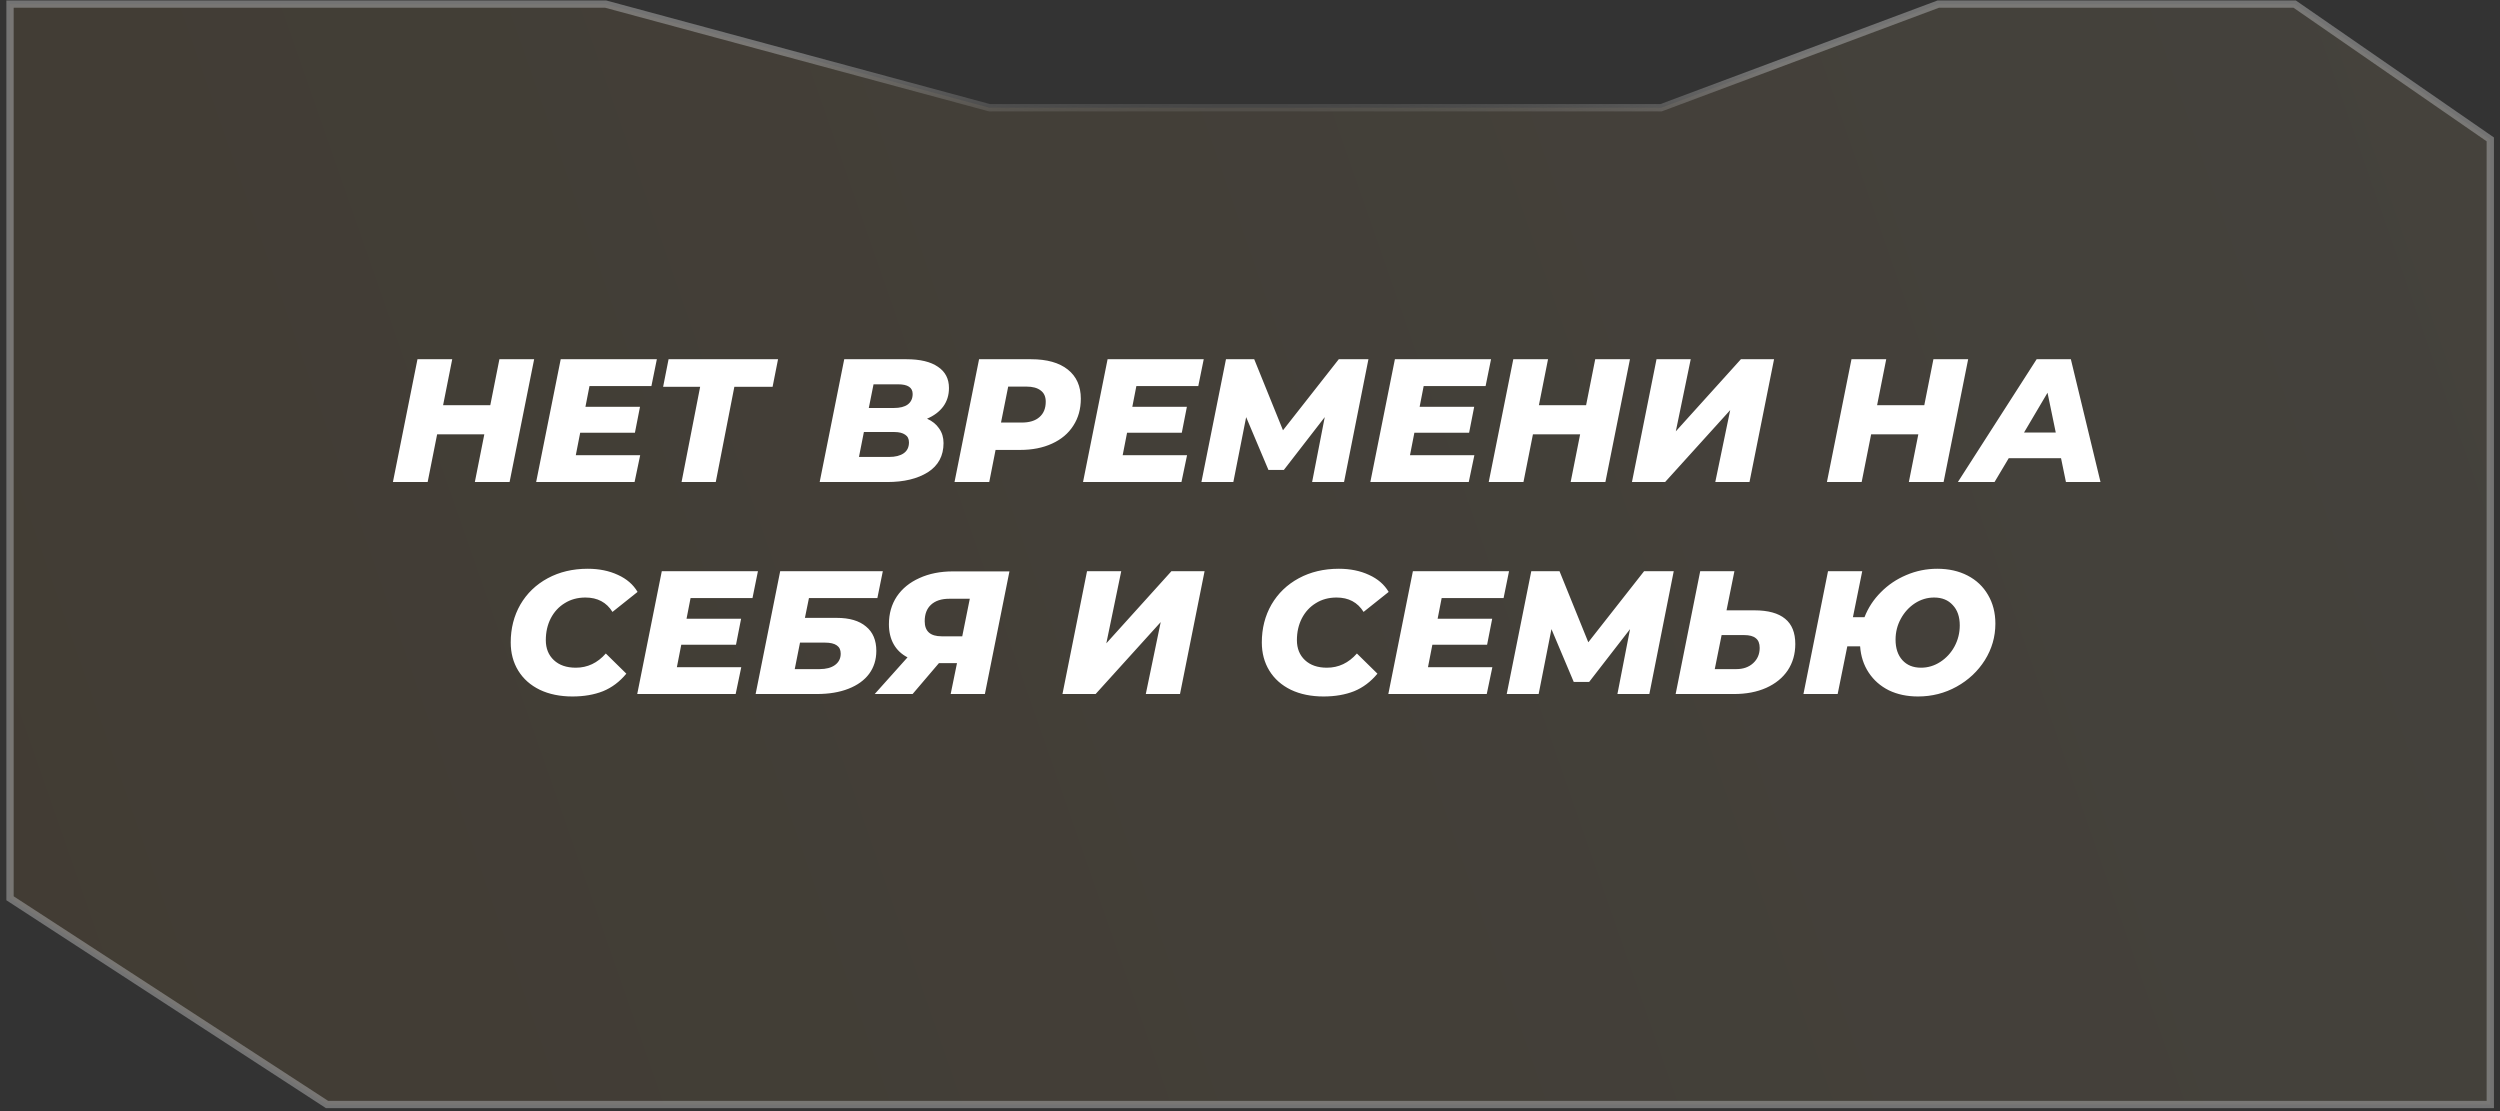 <?xml version="1.0" encoding="UTF-8"?> <svg xmlns="http://www.w3.org/2000/svg" width="342" height="152" viewBox="0 0 342 152" fill="none"><rect x="0" y="0" width="342" height="152" fill="#333333" stroke="none"/> <path d="M227.149 14.738H227.239L227.324 14.706L265.158 0.561L313.909 0.561L340.672 19.069V151.096H198.948H178.63H135.428H44.738L1.37 122.883V0.561L82.855 0.561L135.298 14.72L135.362 14.738H135.428H227.149Z" fill="url(#paint0_linear_240_1081)" fill-opacity="0.1" stroke="url(#paint1_angular_240_1081)"></path> <path d="M73.071 49.142L69.711 65.942H64.959L66.255 59.414H59.799L58.503 65.942H53.751L57.111 49.142H61.863L60.615 55.43H67.071L68.319 49.142H73.071ZM80.641 52.814L80.089 55.646H87.553L86.857 59.198H79.369L78.769 62.27H87.577L86.809 65.942H73.345L76.705 49.142H89.857L89.113 52.814H80.641ZM105.692 52.91H100.46L97.916 65.942H93.237L95.781 52.91H90.716L91.46 49.142H106.436L105.692 52.91ZM126.819 57.278C127.539 57.598 128.091 58.046 128.475 58.622C128.875 59.182 129.075 59.846 129.075 60.614C129.075 62.358 128.363 63.686 126.939 64.598C125.515 65.494 123.659 65.942 121.371 65.942H112.131L115.491 49.142H123.987C125.875 49.142 127.315 49.486 128.307 50.174C129.315 50.846 129.819 51.814 129.819 53.078C129.819 54.054 129.555 54.902 129.027 55.622C128.499 56.326 127.763 56.878 126.819 57.278ZM119.499 52.574L118.851 55.814H122.259C123.107 55.814 123.747 55.654 124.179 55.334C124.627 54.998 124.851 54.518 124.851 53.894C124.851 53.014 124.187 52.574 122.859 52.574H119.499ZM121.635 62.51C122.483 62.51 123.147 62.342 123.627 62.006C124.107 61.67 124.347 61.174 124.347 60.518C124.347 60.038 124.171 59.686 123.819 59.462C123.467 59.222 122.987 59.102 122.379 59.102H118.179L117.507 62.51H121.635ZM141.041 49.142C143.217 49.142 144.897 49.614 146.081 50.558C147.265 51.502 147.857 52.83 147.857 54.542C147.857 55.95 147.513 57.182 146.825 58.238C146.153 59.294 145.185 60.11 143.921 60.686C142.673 61.262 141.217 61.55 139.553 61.55H136.193L135.329 65.942H130.577L133.937 49.142H141.041ZM139.769 57.806C140.825 57.806 141.633 57.558 142.193 57.062C142.769 56.566 143.057 55.862 143.057 54.95C143.057 54.262 142.825 53.75 142.361 53.414C141.913 53.062 141.265 52.886 140.417 52.886H137.921L136.937 57.806H139.769ZM155.454 52.814L154.902 55.646H162.366L161.67 59.198H154.182L153.582 62.27H162.39L161.622 65.942H148.158L151.518 49.142H164.67L163.926 52.814H155.454ZM187.201 49.142L183.865 65.942H179.497L181.225 57.062L175.633 64.286H173.521L170.473 57.062L168.721 65.942H164.353L167.713 49.142H171.577L175.513 58.862L183.145 49.142H187.201ZM194.758 52.814L194.206 55.646H201.67L200.974 59.198H193.486L192.886 62.27H201.694L200.926 65.942H187.462L190.822 49.142H203.974L203.23 52.814H194.758ZM222.978 49.142L219.618 65.942H214.866L216.162 59.414H209.706L208.41 65.942H203.658L207.018 49.142H211.77L210.522 55.43H216.978L218.226 49.142H222.978ZM226.611 49.142H231.291L229.251 59.006L238.155 49.142H242.691L239.331 65.942H234.651L236.691 56.102L227.787 65.942H223.251L226.611 49.142ZM269.243 49.142L265.883 65.942H261.131L262.427 59.414H255.971L254.675 65.942H249.923L253.283 49.142H258.035L256.787 55.43H263.243L264.491 49.142H269.243ZM281.949 62.678H274.797L272.853 65.942H267.837L278.613 49.142H283.293L287.349 65.942H282.621L281.949 62.678ZM281.229 59.174L280.101 53.726L276.885 59.174H281.229ZM78.315 95.278C76.619 95.278 75.131 94.974 73.851 94.366C72.571 93.742 71.587 92.87 70.899 91.75C70.211 90.63 69.867 89.342 69.867 87.886C69.867 85.966 70.307 84.238 71.187 82.702C72.083 81.166 73.331 79.966 74.931 79.102C76.531 78.238 78.355 77.806 80.403 77.806C81.955 77.806 83.331 78.086 84.531 78.646C85.731 79.19 86.627 79.966 87.219 80.974L83.787 83.71C82.971 82.398 81.739 81.742 80.091 81.742C79.019 81.742 78.075 81.998 77.259 82.51C76.443 83.006 75.803 83.702 75.339 84.598C74.891 85.478 74.667 86.47 74.667 87.574C74.667 88.71 75.035 89.622 75.771 90.31C76.507 90.998 77.507 91.342 78.771 91.342C80.371 91.342 81.739 90.694 82.875 89.398L85.683 92.158C84.771 93.262 83.707 94.062 82.491 94.558C81.275 95.038 79.883 95.278 78.315 95.278ZM94.469 81.814L93.917 84.646H101.381L100.685 88.198H93.197L92.597 91.27H101.405L100.637 94.942H87.173L90.533 78.142H103.685L102.941 81.814H94.469ZM106.729 78.142H120.769L120.025 81.814H110.665L110.113 84.526H114.481C116.209 84.526 117.537 84.918 118.465 85.702C119.409 86.47 119.881 87.582 119.881 89.038C119.881 90.238 119.553 91.286 118.897 92.182C118.241 93.062 117.297 93.742 116.065 94.222C114.849 94.702 113.409 94.942 111.745 94.942H103.369L106.729 78.142ZM112.129 91.534C113.009 91.534 113.705 91.35 114.217 90.982C114.745 90.598 115.009 90.078 115.009 89.422C115.009 88.91 114.833 88.534 114.481 88.294C114.129 88.038 113.585 87.91 112.849 87.91H109.441L108.721 91.534H112.129ZM138.092 78.166L134.732 94.942H130.052L130.916 90.718H128.444L124.844 94.942H119.66L124.148 89.926C123.316 89.494 122.684 88.894 122.252 88.126C121.82 87.358 121.604 86.446 121.604 85.39C121.604 83.95 121.964 82.686 122.684 81.598C123.42 80.51 124.452 79.67 125.78 79.078C127.108 78.47 128.636 78.166 130.364 78.166H138.092ZM129.86 81.91C128.788 81.91 127.956 82.182 127.364 82.726C126.788 83.254 126.5 84.006 126.5 84.982C126.5 86.358 127.268 87.046 128.804 87.046H131.636L132.668 81.91H129.86ZM148.705 78.142H153.385L151.345 88.006L160.249 78.142H164.785L161.425 94.942H156.745L158.785 85.102L149.881 94.942H145.345L148.705 78.142ZM181.065 95.278C179.369 95.278 177.881 94.974 176.601 94.366C175.321 93.742 174.337 92.87 173.649 91.75C172.961 90.63 172.617 89.342 172.617 87.886C172.617 85.966 173.057 84.238 173.937 82.702C174.833 81.166 176.081 79.966 177.681 79.102C179.281 78.238 181.105 77.806 183.153 77.806C184.705 77.806 186.081 78.086 187.281 78.646C188.481 79.19 189.377 79.966 189.969 80.974L186.537 83.71C185.721 82.398 184.489 81.742 182.841 81.742C181.769 81.742 180.825 81.998 180.009 82.51C179.193 83.006 178.553 83.702 178.089 84.598C177.641 85.478 177.417 86.47 177.417 87.574C177.417 88.71 177.785 89.622 178.521 90.31C179.257 90.998 180.257 91.342 181.521 91.342C183.121 91.342 184.489 90.694 185.625 89.398L188.433 92.158C187.521 93.262 186.457 94.062 185.241 94.558C184.025 95.038 182.633 95.278 181.065 95.278ZM197.219 81.814L196.667 84.646H204.131L203.435 88.198H195.947L195.347 91.27H204.155L203.387 94.942H189.923L193.283 78.142H206.435L205.691 81.814H197.219ZM228.967 78.142L225.631 94.942H221.263L222.991 86.062L217.399 93.286H215.287L212.239 86.062L210.487 94.942H206.119L209.479 78.142H213.343L217.279 87.862L224.911 78.142H228.967ZM240.004 83.494C241.876 83.494 243.276 83.878 244.204 84.646C245.132 85.398 245.596 86.55 245.596 88.102C245.596 89.462 245.252 90.662 244.564 91.702C243.876 92.726 242.892 93.526 241.612 94.102C240.348 94.662 238.884 94.942 237.22 94.942H229.228L232.588 78.142H237.268L236.188 83.494H240.004ZM237.532 91.534C238.476 91.534 239.244 91.262 239.836 90.718C240.428 90.174 240.724 89.478 240.724 88.63C240.724 88.022 240.548 87.582 240.196 87.31C239.86 87.022 239.324 86.878 238.588 86.878H235.516L234.58 91.534H237.532ZM265.024 77.806C266.592 77.806 267.976 78.118 269.176 78.742C270.376 79.366 271.304 80.246 271.96 81.382C272.632 82.518 272.968 83.83 272.968 85.318C272.968 87.11 272.488 88.774 271.528 90.31C270.568 91.83 269.28 93.038 267.664 93.934C266.048 94.83 264.288 95.278 262.384 95.278C260.896 95.278 259.568 94.998 258.4 94.438C257.248 93.862 256.328 93.054 255.64 92.014C254.952 90.974 254.56 89.774 254.464 88.414H252.712L251.392 94.942H246.712L250.072 78.142H254.752L253.48 84.43H255.064C255.56 83.15 256.304 82.014 257.296 81.022C258.288 80.014 259.448 79.23 260.776 78.67C262.12 78.094 263.536 77.806 265.024 77.806ZM262.792 91.342C263.736 91.342 264.616 91.078 265.432 90.55C266.248 90.022 266.896 89.318 267.376 88.438C267.856 87.542 268.096 86.582 268.096 85.558C268.096 84.374 267.776 83.446 267.136 82.774C266.512 82.086 265.664 81.742 264.592 81.742C263.648 81.742 262.768 82.006 261.952 82.534C261.152 83.062 260.512 83.766 260.032 84.646C259.552 85.526 259.312 86.478 259.312 87.502C259.312 88.686 259.624 89.622 260.248 90.31C260.872 90.998 261.72 91.342 262.792 91.342Z" fill="white"></path> <defs> <linearGradient id="paint0_linear_240_1081" x1="341.172" y1="32.947" x2="0.87" y2="151.596" gradientUnits="userSpaceOnUse"> <stop stop-color="#E2C58F"></stop> <stop offset="1" stop-color="#C28E3A"></stop> </linearGradient> <radialGradient id="paint1_angular_240_1081" cx="0" cy="0" r="1" gradientUnits="userSpaceOnUse" gradientTransform="translate(171.021 75.828) rotate(90) scale(75.767 170.151)"> <stop offset="0.066" stop-color="#989898" stop-opacity="0"></stop> <stop offset="0.28" stop-color="#989898" stop-opacity="0"></stop> <stop offset="0.336" stop-color="#989898"></stop> <stop offset="0.384" stop-color="#989898" stop-opacity="0"></stop> <stop offset="0.603" stop-color="#989898" stop-opacity="0"></stop> <stop offset="0.694" stop-color="#989898"></stop> <stop offset="0.73" stop-color="#989898" stop-opacity="0"></stop> <stop offset="0.977" stop-color="#989898" stop-opacity="0.63"></stop> </radialGradient> </defs> </svg> 